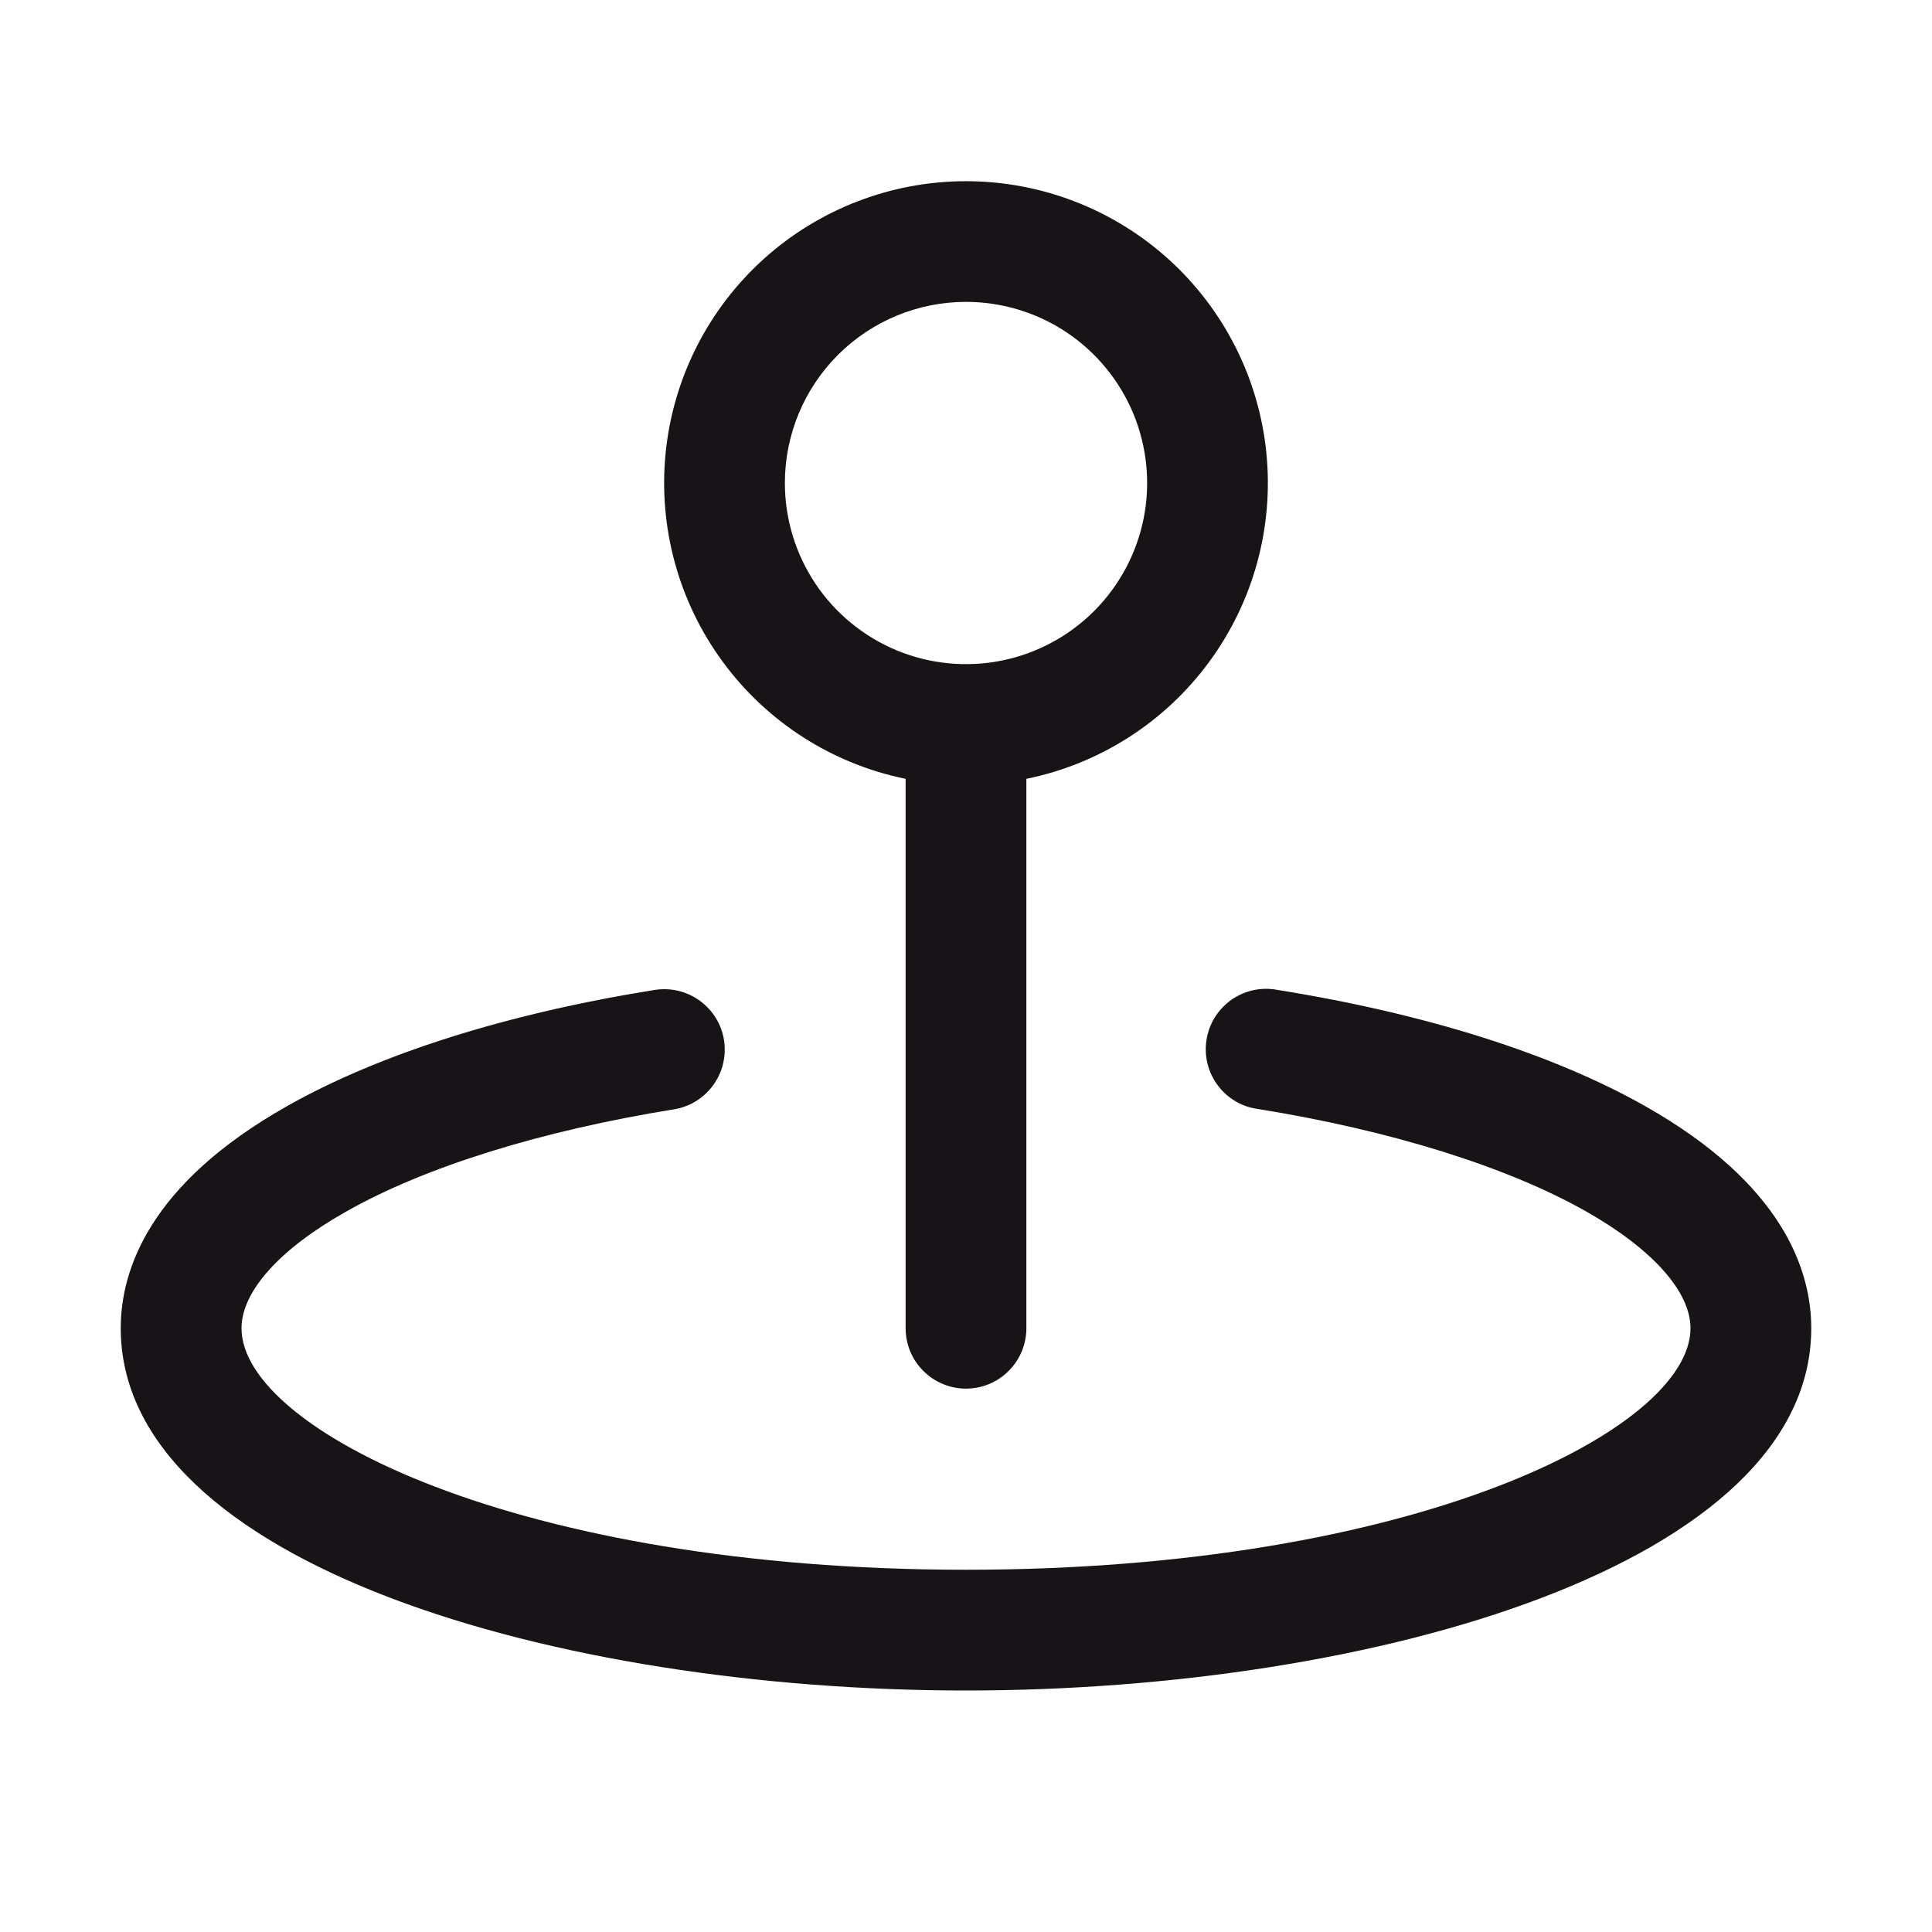 <svg width="24" height="24" viewBox="0 0 24 24" fill="none" xmlns="http://www.w3.org/2000/svg">
<path d="M11.25 9.675V16.5C11.25 16.699 11.329 16.89 11.47 17.03C11.61 17.171 11.801 17.25 12 17.25C12.199 17.25 12.39 17.171 12.53 17.03C12.671 16.89 12.75 16.699 12.75 16.5V9.675C13.661 9.489 14.47 8.972 15.02 8.223C15.571 7.475 15.824 6.548 15.731 5.624C15.638 4.699 15.204 3.842 14.515 3.219C13.825 2.596 12.929 2.251 12 2.251C11.071 2.251 10.175 2.596 9.485 3.219C8.796 3.842 8.362 4.699 8.269 5.624C8.176 6.548 8.429 7.475 8.98 8.223C9.53 8.972 10.339 9.489 11.25 9.675ZM12 3.75C12.445 3.75 12.88 3.882 13.25 4.129C13.62 4.376 13.908 4.728 14.079 5.139C14.249 5.55 14.294 6.002 14.207 6.439C14.12 6.875 13.906 7.276 13.591 7.591C13.276 7.906 12.875 8.12 12.439 8.207C12.002 8.294 11.55 8.249 11.139 8.079C10.728 7.908 10.376 7.62 10.129 7.25C9.882 6.88 9.75 6.445 9.75 6C9.75 5.403 9.987 4.831 10.409 4.409C10.831 3.987 11.403 3.75 12 3.75ZM22.5 16.5C22.5 19.423 17.09 21 12 21C6.91 21 1.5 19.423 1.5 16.5C1.5 15.774 1.857 14.707 3.562 13.743C4.712 13.092 6.293 12.592 8.135 12.297C8.232 12.282 8.332 12.286 8.428 12.309C8.523 12.332 8.614 12.374 8.694 12.432C8.773 12.49 8.841 12.563 8.893 12.647C8.944 12.731 8.979 12.825 8.994 12.922C9.009 13.019 9.005 13.119 8.982 13.215C8.959 13.311 8.917 13.401 8.859 13.481C8.801 13.561 8.728 13.628 8.644 13.68C8.56 13.731 8.467 13.766 8.369 13.781C6.725 14.046 5.275 14.496 4.298 15.052C3.473 15.516 3 16.044 3 16.5C3 17.753 6.424 19.5 12 19.5C17.576 19.5 21 17.753 21 16.5C21 16.044 20.527 15.516 19.702 15.048C18.721 14.493 17.275 14.042 15.631 13.777C15.531 13.764 15.435 13.732 15.349 13.681C15.262 13.63 15.187 13.563 15.127 13.482C15.067 13.402 15.024 13.31 15 13.213C14.976 13.115 14.972 13.014 14.988 12.915C15.004 12.816 15.039 12.721 15.092 12.636C15.146 12.551 15.216 12.477 15.298 12.419C15.38 12.362 15.473 12.321 15.571 12.3C15.669 12.279 15.771 12.278 15.869 12.297C17.711 12.592 19.292 13.092 20.441 13.743C22.143 14.707 22.5 15.774 22.5 16.5Z" fill="#171316"/>
</svg>
